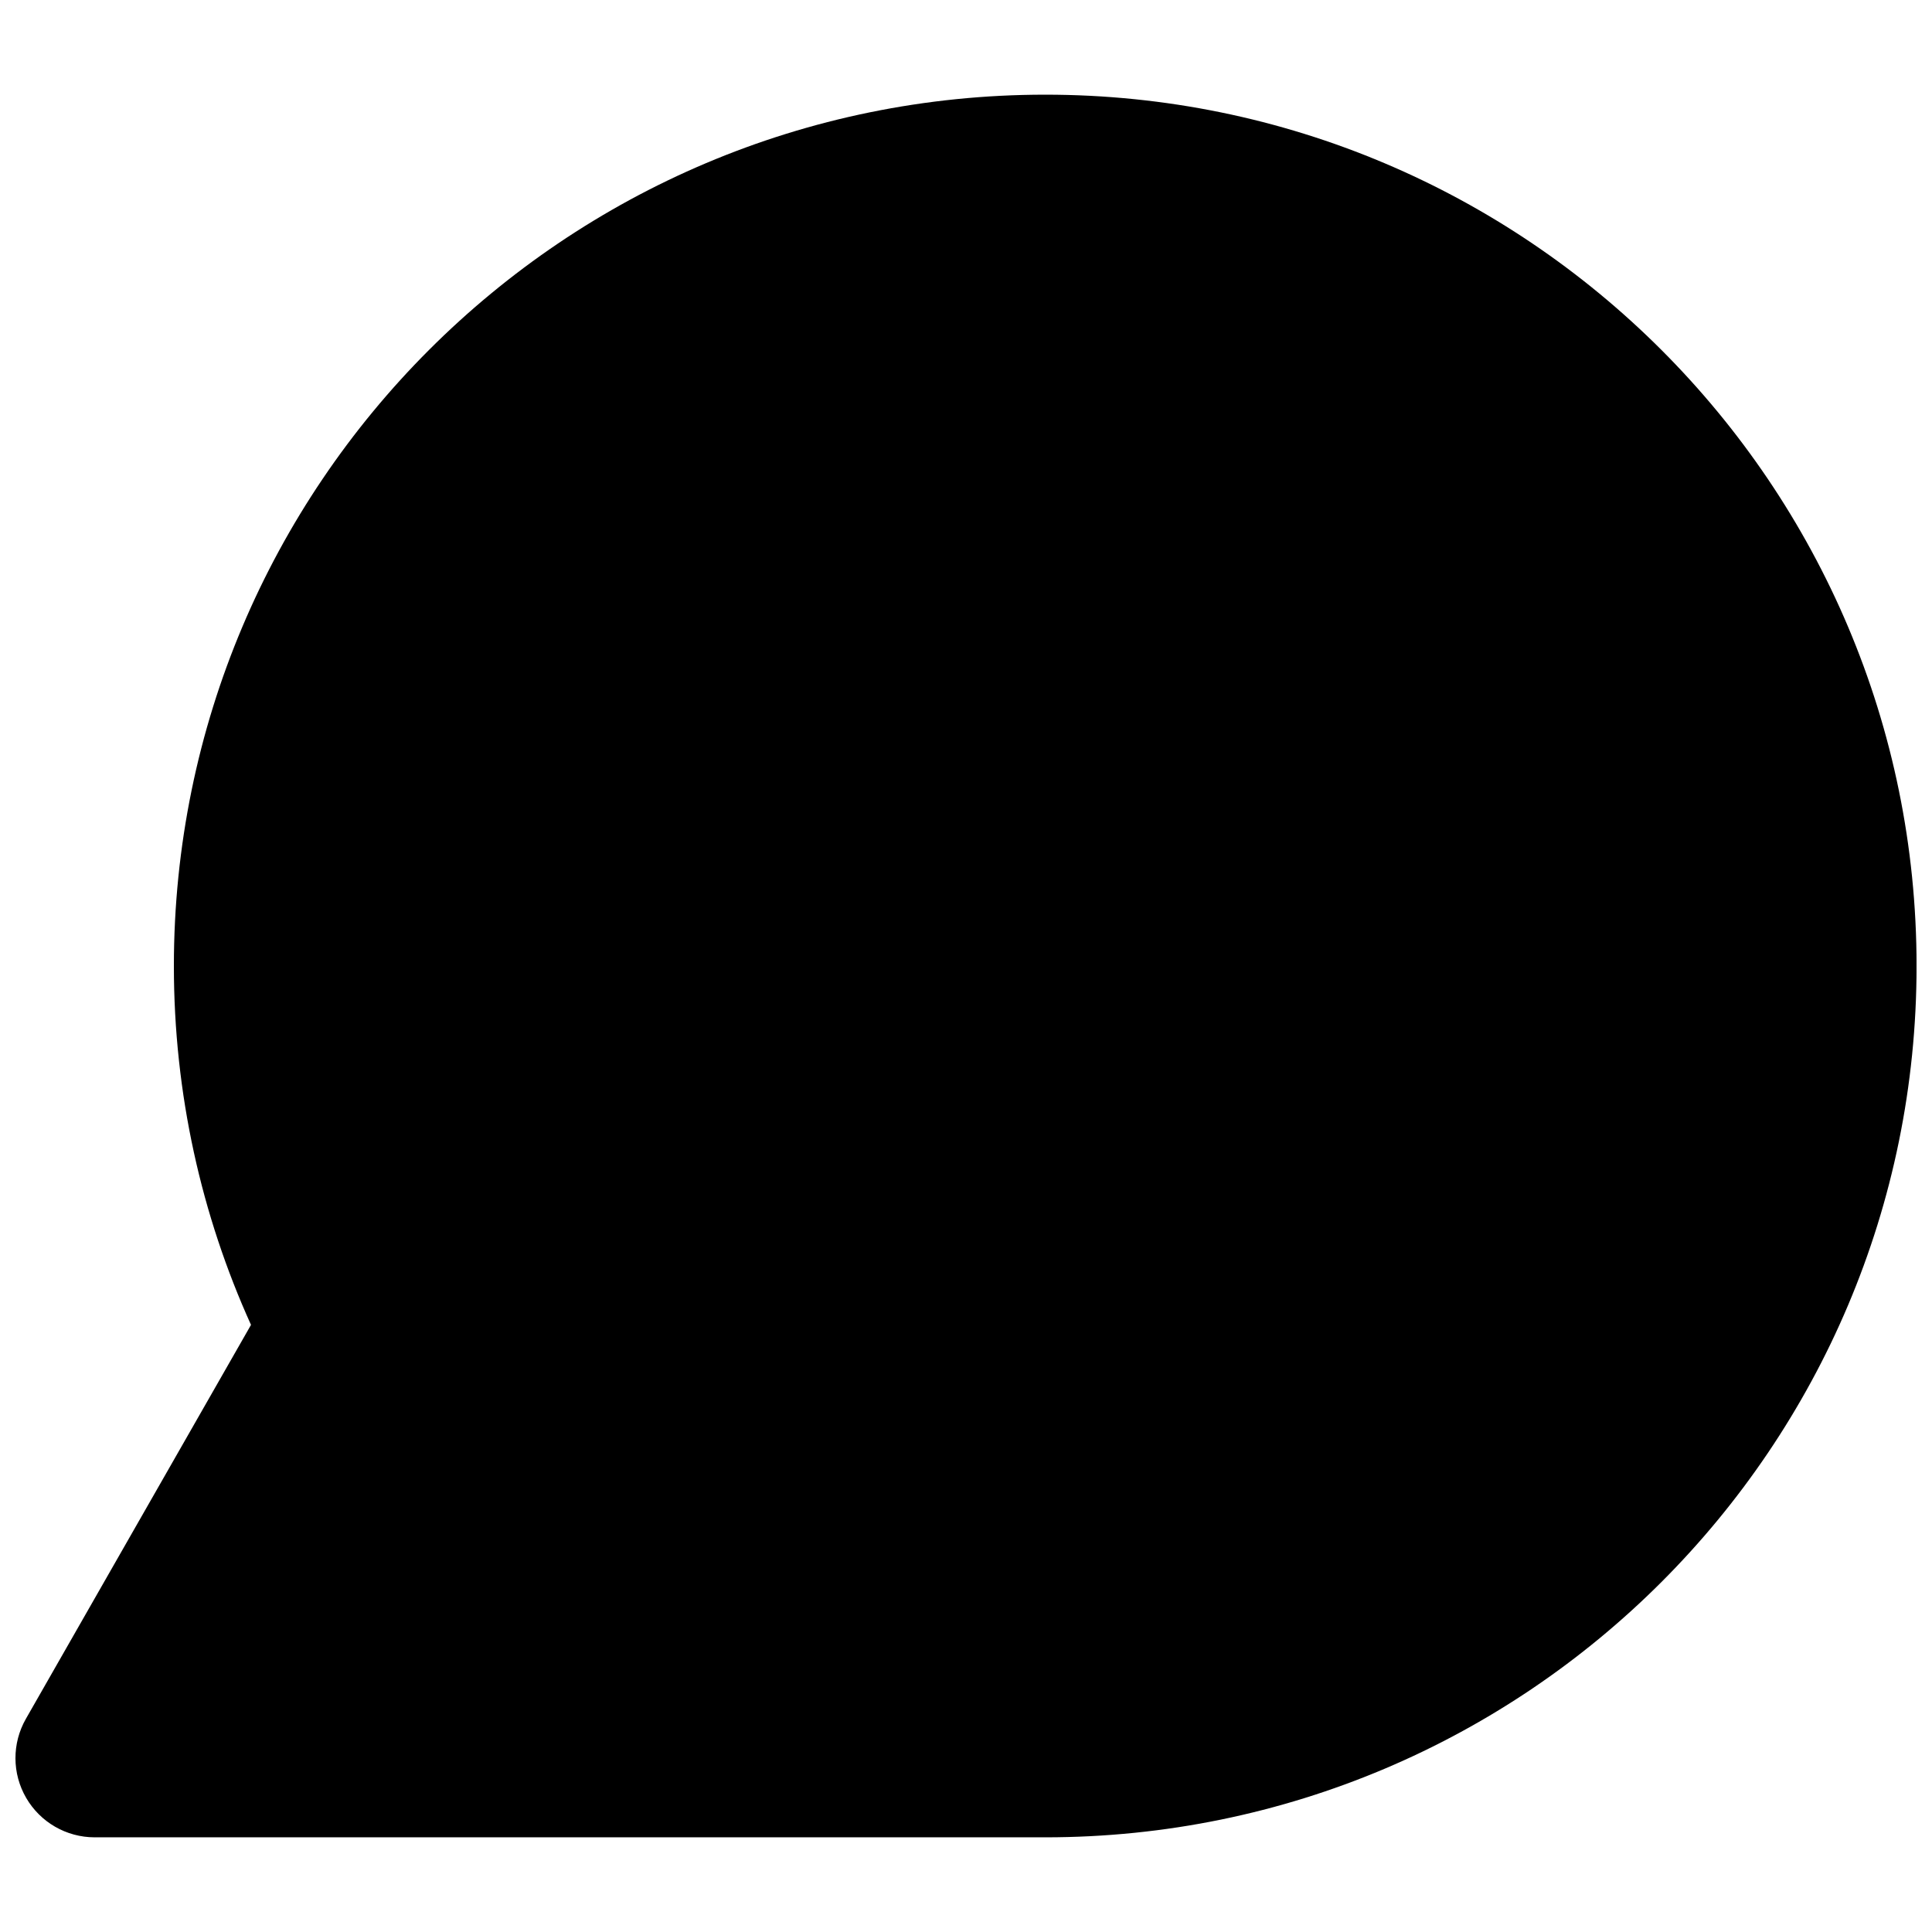 <?xml version="1.0" encoding="UTF-8"?>
<!-- Uploaded to: ICON Repo, www.svgrepo.com, Generator: ICON Repo Mixer Tools -->
<svg width="800px" height="800px" version="1.1" viewBox="144 144 512 512" xmlns="http://www.w3.org/2000/svg">
 <defs>
  <clipPath id="a">
   <path d="m148.09 169h503.81v462h-503.81z"/>
  </clipPath>
 </defs>
 <g clip-path="url(#a)">
  <path d="m420.99 169.09c-127.53 0-230.91 103.38-230.91 230.91 0 33.871 7.305 66.082 20.438 95.105l-59.656 104.4c-3.711 6.5-3.688 14.48 0.07 20.949 3.754 6.473 10.672 10.457 18.156 10.457h251.91c127.53 0 230.91-103.38 230.91-230.91 0-127.53-103.38-230.91-230.91-230.91z"/>
 </g>
</svg>